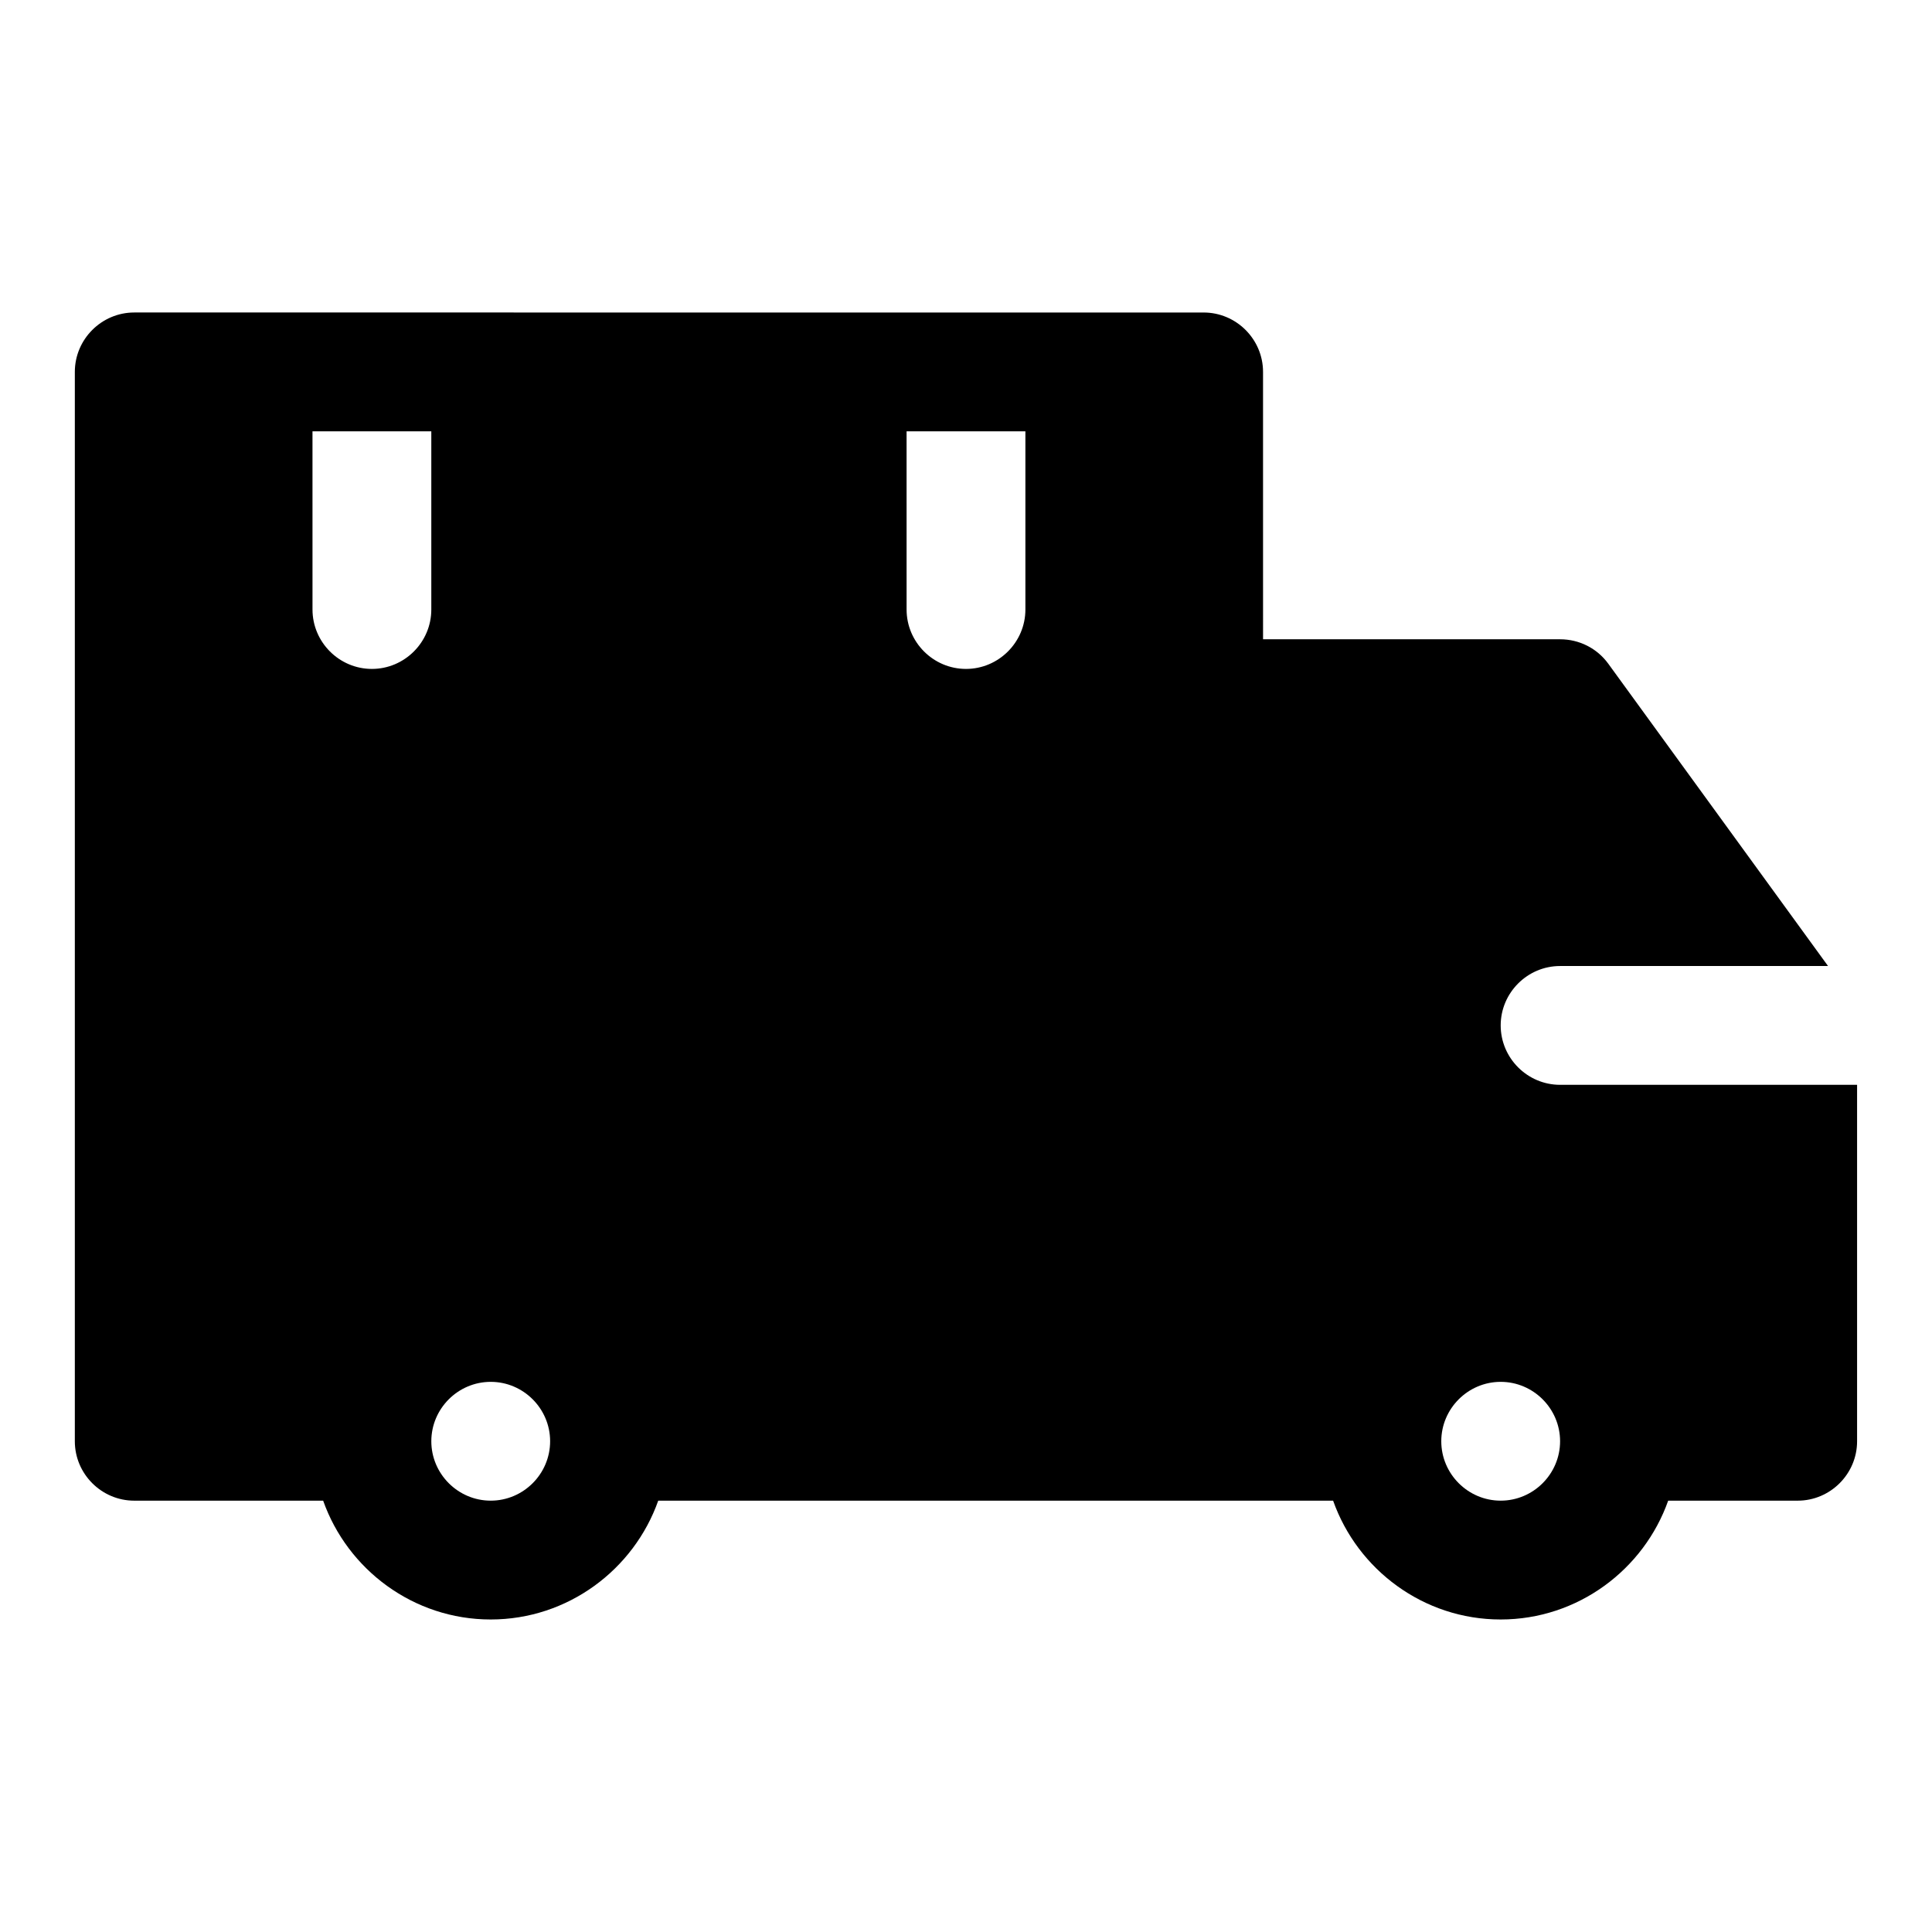 <?xml version="1.0" encoding="UTF-8"?>
<!-- Uploaded to: SVG Repo, www.svgrepo.com, Generator: SVG Repo Mixer Tools -->
<svg fill="#000000" width="800px" height="800px" version="1.1" viewBox="144 144 512 512" xmlns="http://www.w3.org/2000/svg">
 <path d="m604.67 431.49h-47.23c-8.66 0-15.742-7.086-15.742-15.742 0-8.66 7.086-15.742 15.742-15.742h71.008l-58.254-80.137c-2.992-4.094-7.715-6.453-12.754-6.453h-78.719l-0.004-70.855c0-8.66-7.086-15.742-15.742-15.742h-78.719l-125.96-0.004h-78.719c-8.66 0-15.746 7.086-15.746 15.746v283.39c0 8.66 7.086 15.742 15.742 15.742h50.066c6.457 18.262 23.934 31.488 44.402 31.488s37.941-13.227 44.398-31.488h178.85c6.453 18.262 23.93 31.488 44.398 31.488s37.941-13.227 44.398-31.488h34.32c8.66 0 15.742-7.086 15.742-15.742v-94.465zm-188.93-173.19v47.23c0 8.66-7.086 15.742-15.742 15.742-8.66 0-15.742-7.086-15.742-15.742l-0.004-47.23zm-157.44 0v47.23c0 8.66-7.086 15.742-15.742 15.742-8.66 0-15.742-7.086-15.742-15.742l-0.004-47.23zm15.746 283.39c-8.66 0-15.742-7.086-15.742-15.742 0-8.66 7.086-15.742 15.742-15.742 8.66 0 15.742 7.086 15.742 15.742s-7.082 15.742-15.742 15.742zm267.65 0c-8.66 0-15.742-7.086-15.742-15.742 0-8.66 7.086-15.742 15.742-15.742 8.66 0 15.742 7.086 15.742 15.742s-7.082 15.742-15.742 15.742z"/>
</svg>